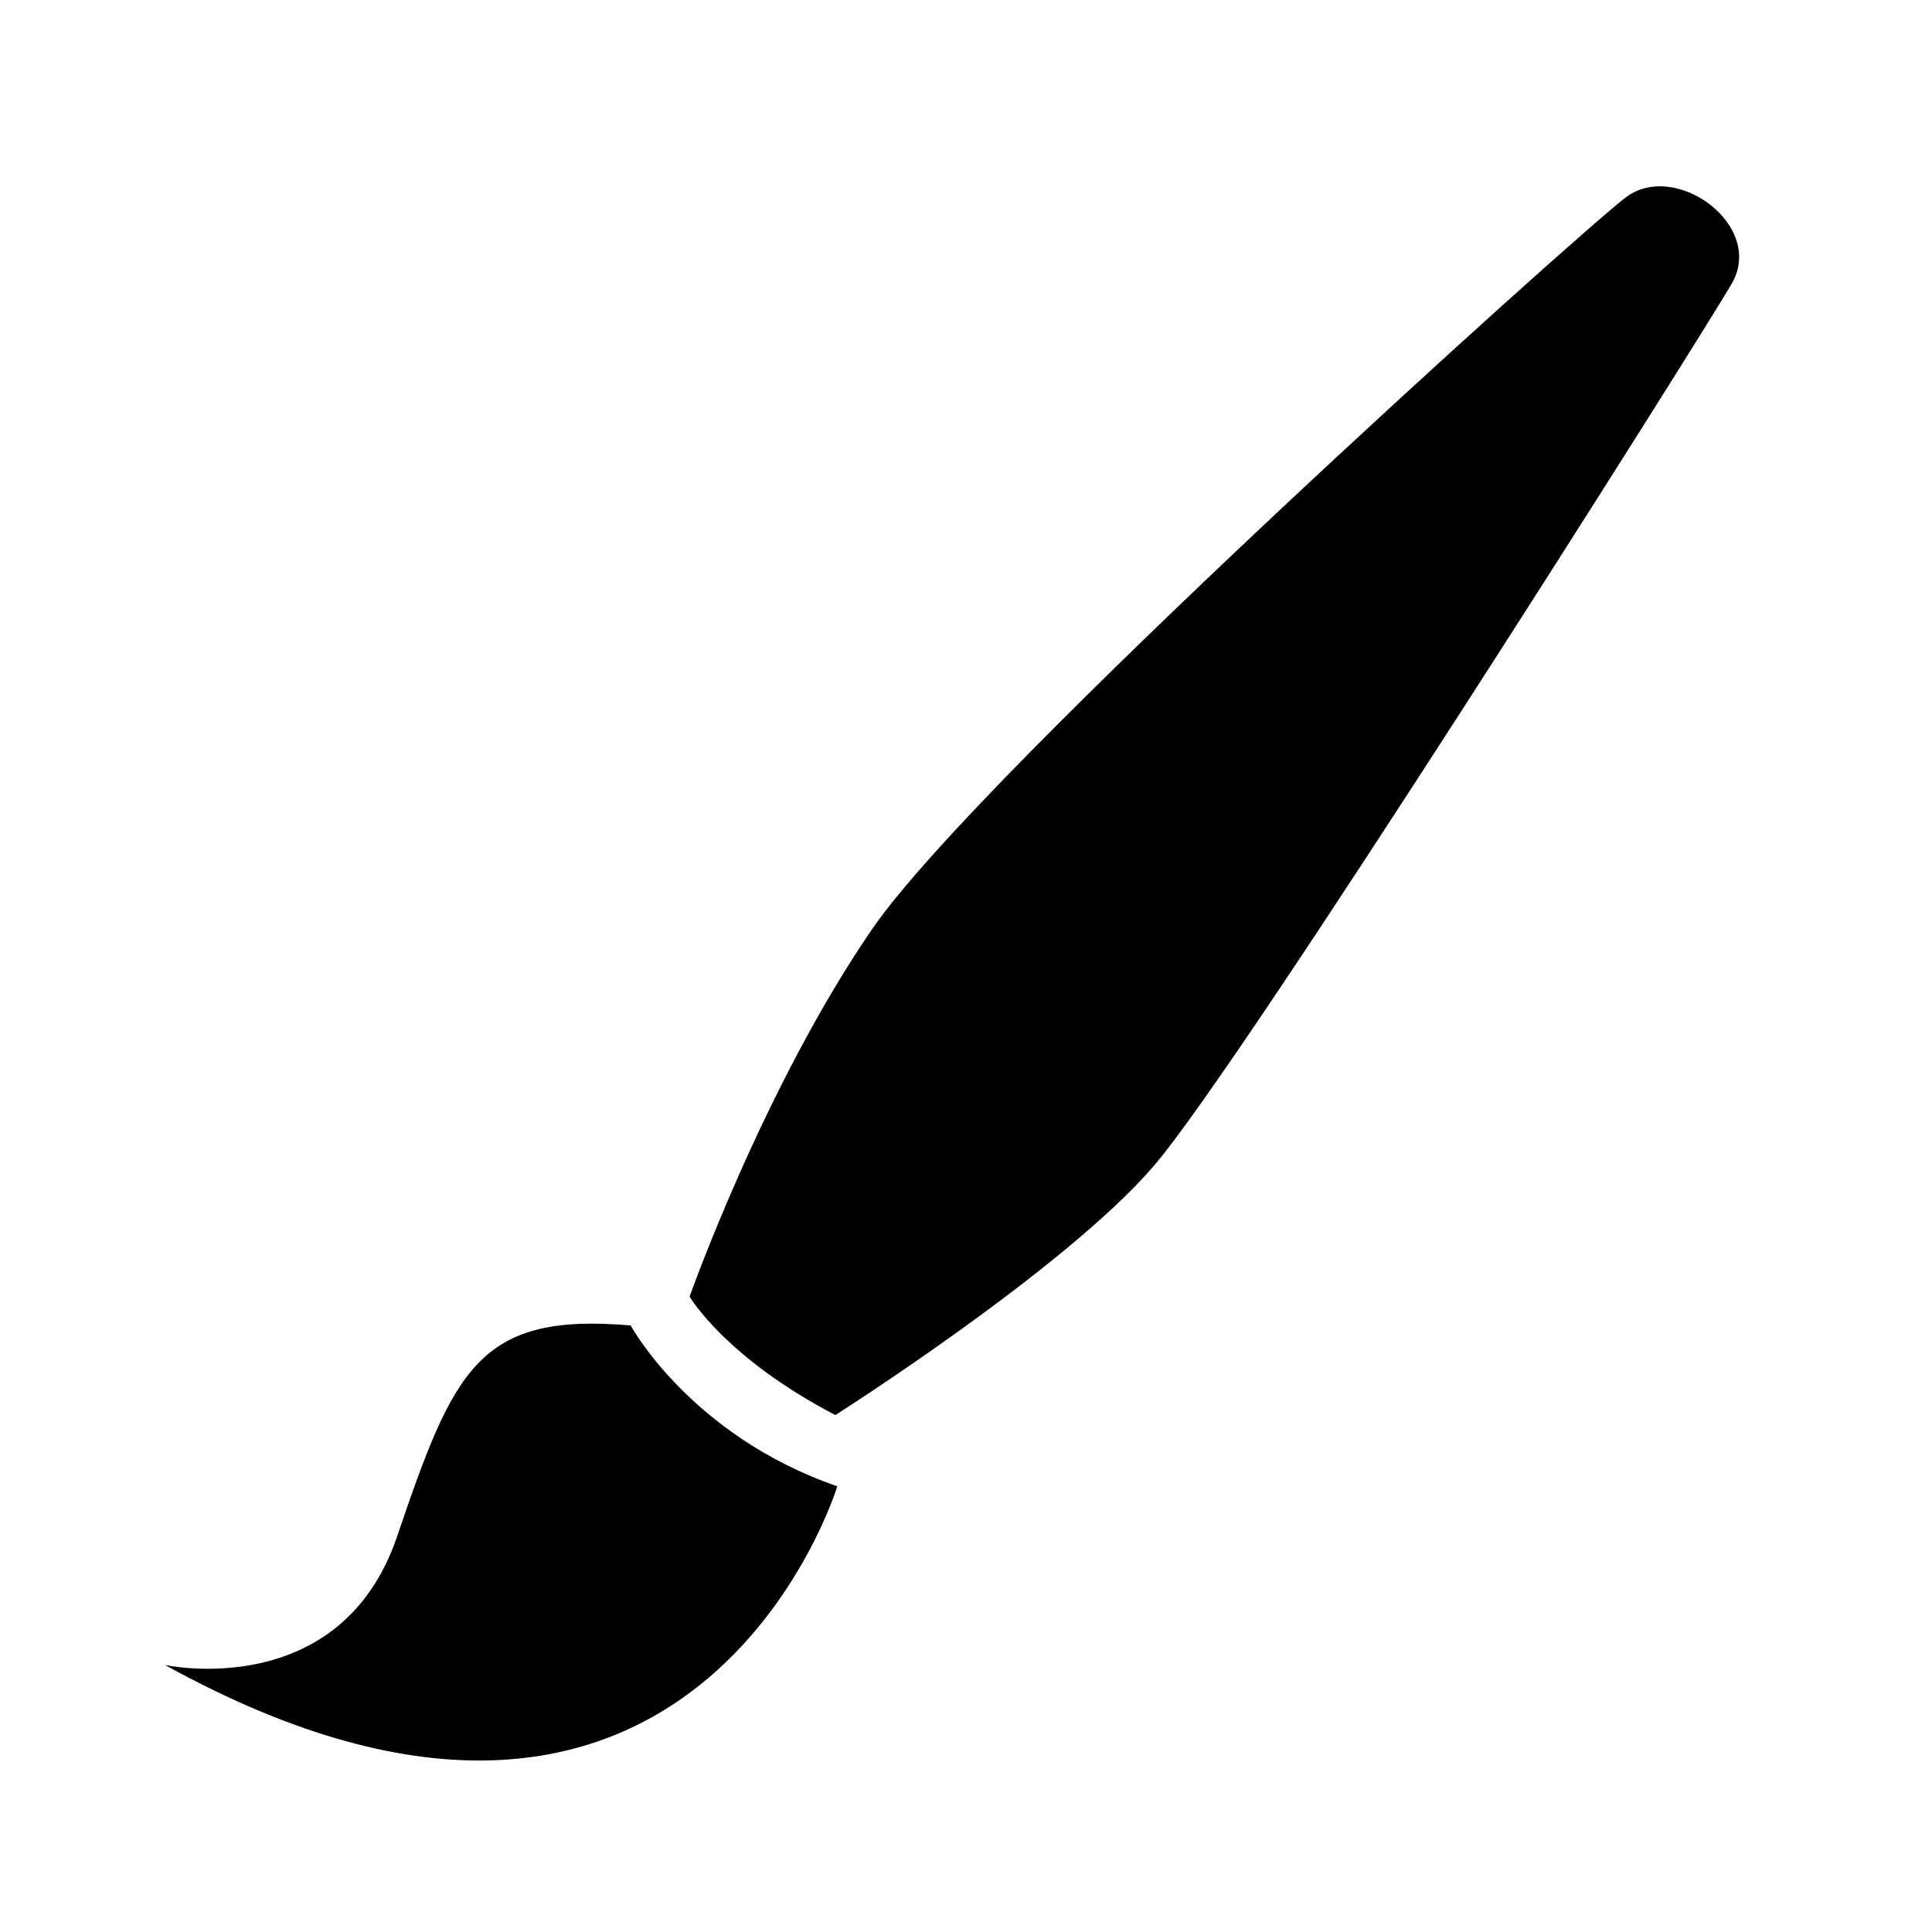 <?xml version="1.0" encoding="utf-8"?>
<!-- Copyright © 2013 Apple Inc. All rights reserved. -->
<svg xmlns="http://www.w3.org/2000/svg" id="root" version="1.1" viewBox="0 0 16 16">
    <path fill="currentColor" d="M 1.367 13.789 C 1.367 13.789 2.82 14.105 3.289 12.723 C 3.758 11.344 3.961 10.867 5.223 10.977 C 5.223 10.977 5.715 11.887 6.934 12.309 C 6.934 12.309 5.75 16.207 1.367 13.789 Z M 14.34 2.352 C 14.055 2.84 10.289 8.805 9.555 9.656 C 8.82 10.512 6.918 11.719 6.918 11.719 C 6.004 11.242 5.711 10.738 5.711 10.738 C 5.711 10.738 6.328 8.992 7.23 7.684 C 8.133 6.379 13.051 1.949 13.461 1.637 C 13.871 1.32 14.625 1.867 14.34 2.352 Z"/>
</svg>
